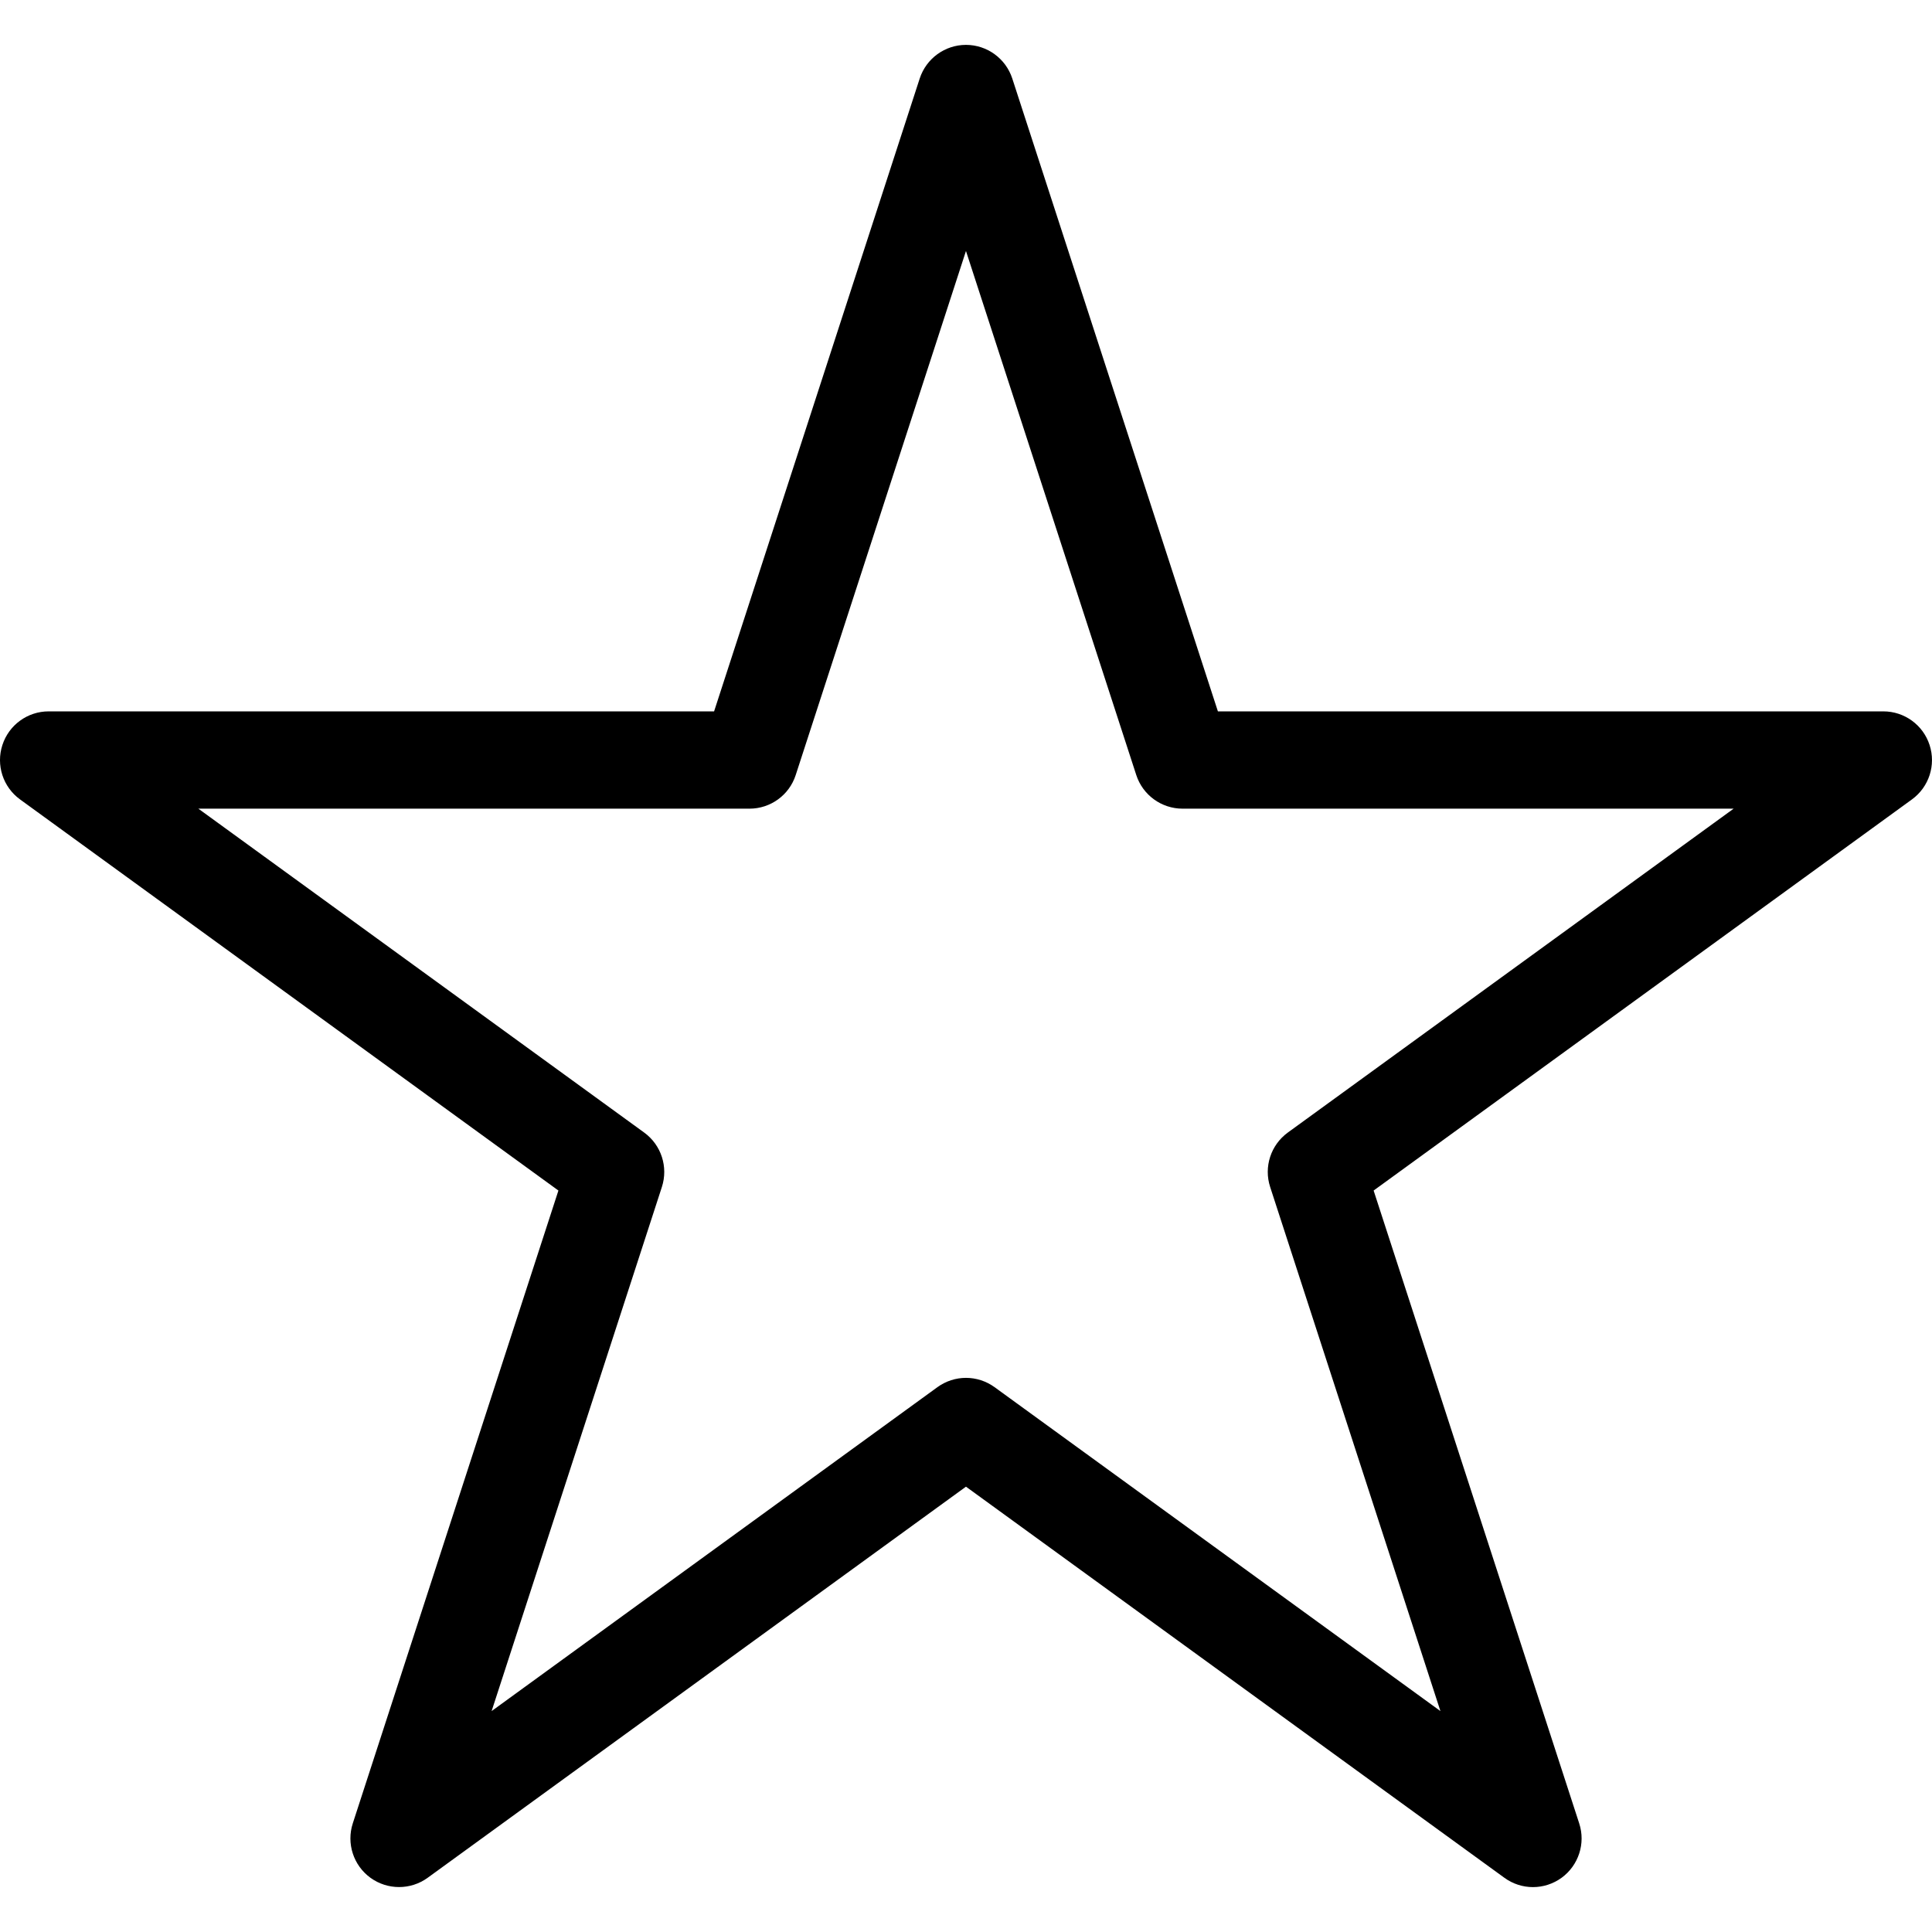 <?xml version="1.0" encoding="UTF-8" standalone="no"?>
<!DOCTYPE svg PUBLIC "-//W3C//DTD SVG 1.1//EN" "http://www.w3.org/Graphics/SVG/1.1/DTD/svg11.dtd">
<svg width="100%" height="100%" viewBox="0 0 500 500" version="1.1" xmlns="http://www.w3.org/2000/svg" xmlns:xlink="http://www.w3.org/1999/xlink" xml:space="preserve" xmlns:serif="http://www.serif.com/" style="fill-rule:evenodd;clip-rule:evenodd;stroke-linejoin:round;stroke-miterlimit:1.414;">
    <g id="Fill-5" transform="matrix(13.538,0,0,13.538,-7.217,7.282)">
        <path d="M29.838,35.537C29.646,35.537 29.454,35.477 29.292,35.359L18.999,27.882L8.708,35.359C8.383,35.595 7.941,35.595 7.615,35.359C7.289,35.122 7.153,34.702 7.277,34.319L11.208,22.221L0.916,14.744C0.59,14.507 0.454,14.087 0.579,13.704C0.703,13.321 1.06,13.061 1.463,13.061L14.184,13.061L18.115,0.962C18.24,0.58 18.597,0.32 18.999,0.32C19.402,0.32 19.759,0.58 19.884,0.962L23.815,13.061L36.536,13.061C36.939,13.061 37.296,13.321 37.42,13.704C37.545,14.087 37.409,14.507 37.083,14.744L26.792,22.221L30.722,34.319C30.847,34.702 30.71,35.122 30.385,35.359C30.222,35.477 30.03,35.537 29.838,35.537ZM18.999,25.802C19.191,25.802 19.383,25.862 19.546,25.98L28.069,32.172L24.814,22.153C24.689,21.77 24.826,21.35 25.151,21.113L33.674,14.921L23.14,14.921C22.737,14.921 22.38,14.662 22.255,14.279L18.999,4.26L15.744,14.279C15.62,14.662 15.263,14.921 14.86,14.921L4.325,14.921L12.848,21.113C13.174,21.35 13.31,21.77 13.186,22.153L9.931,32.172L18.453,25.98C18.616,25.862 18.808,25.802 18.999,25.802Z"/>
    </g>
</svg>
